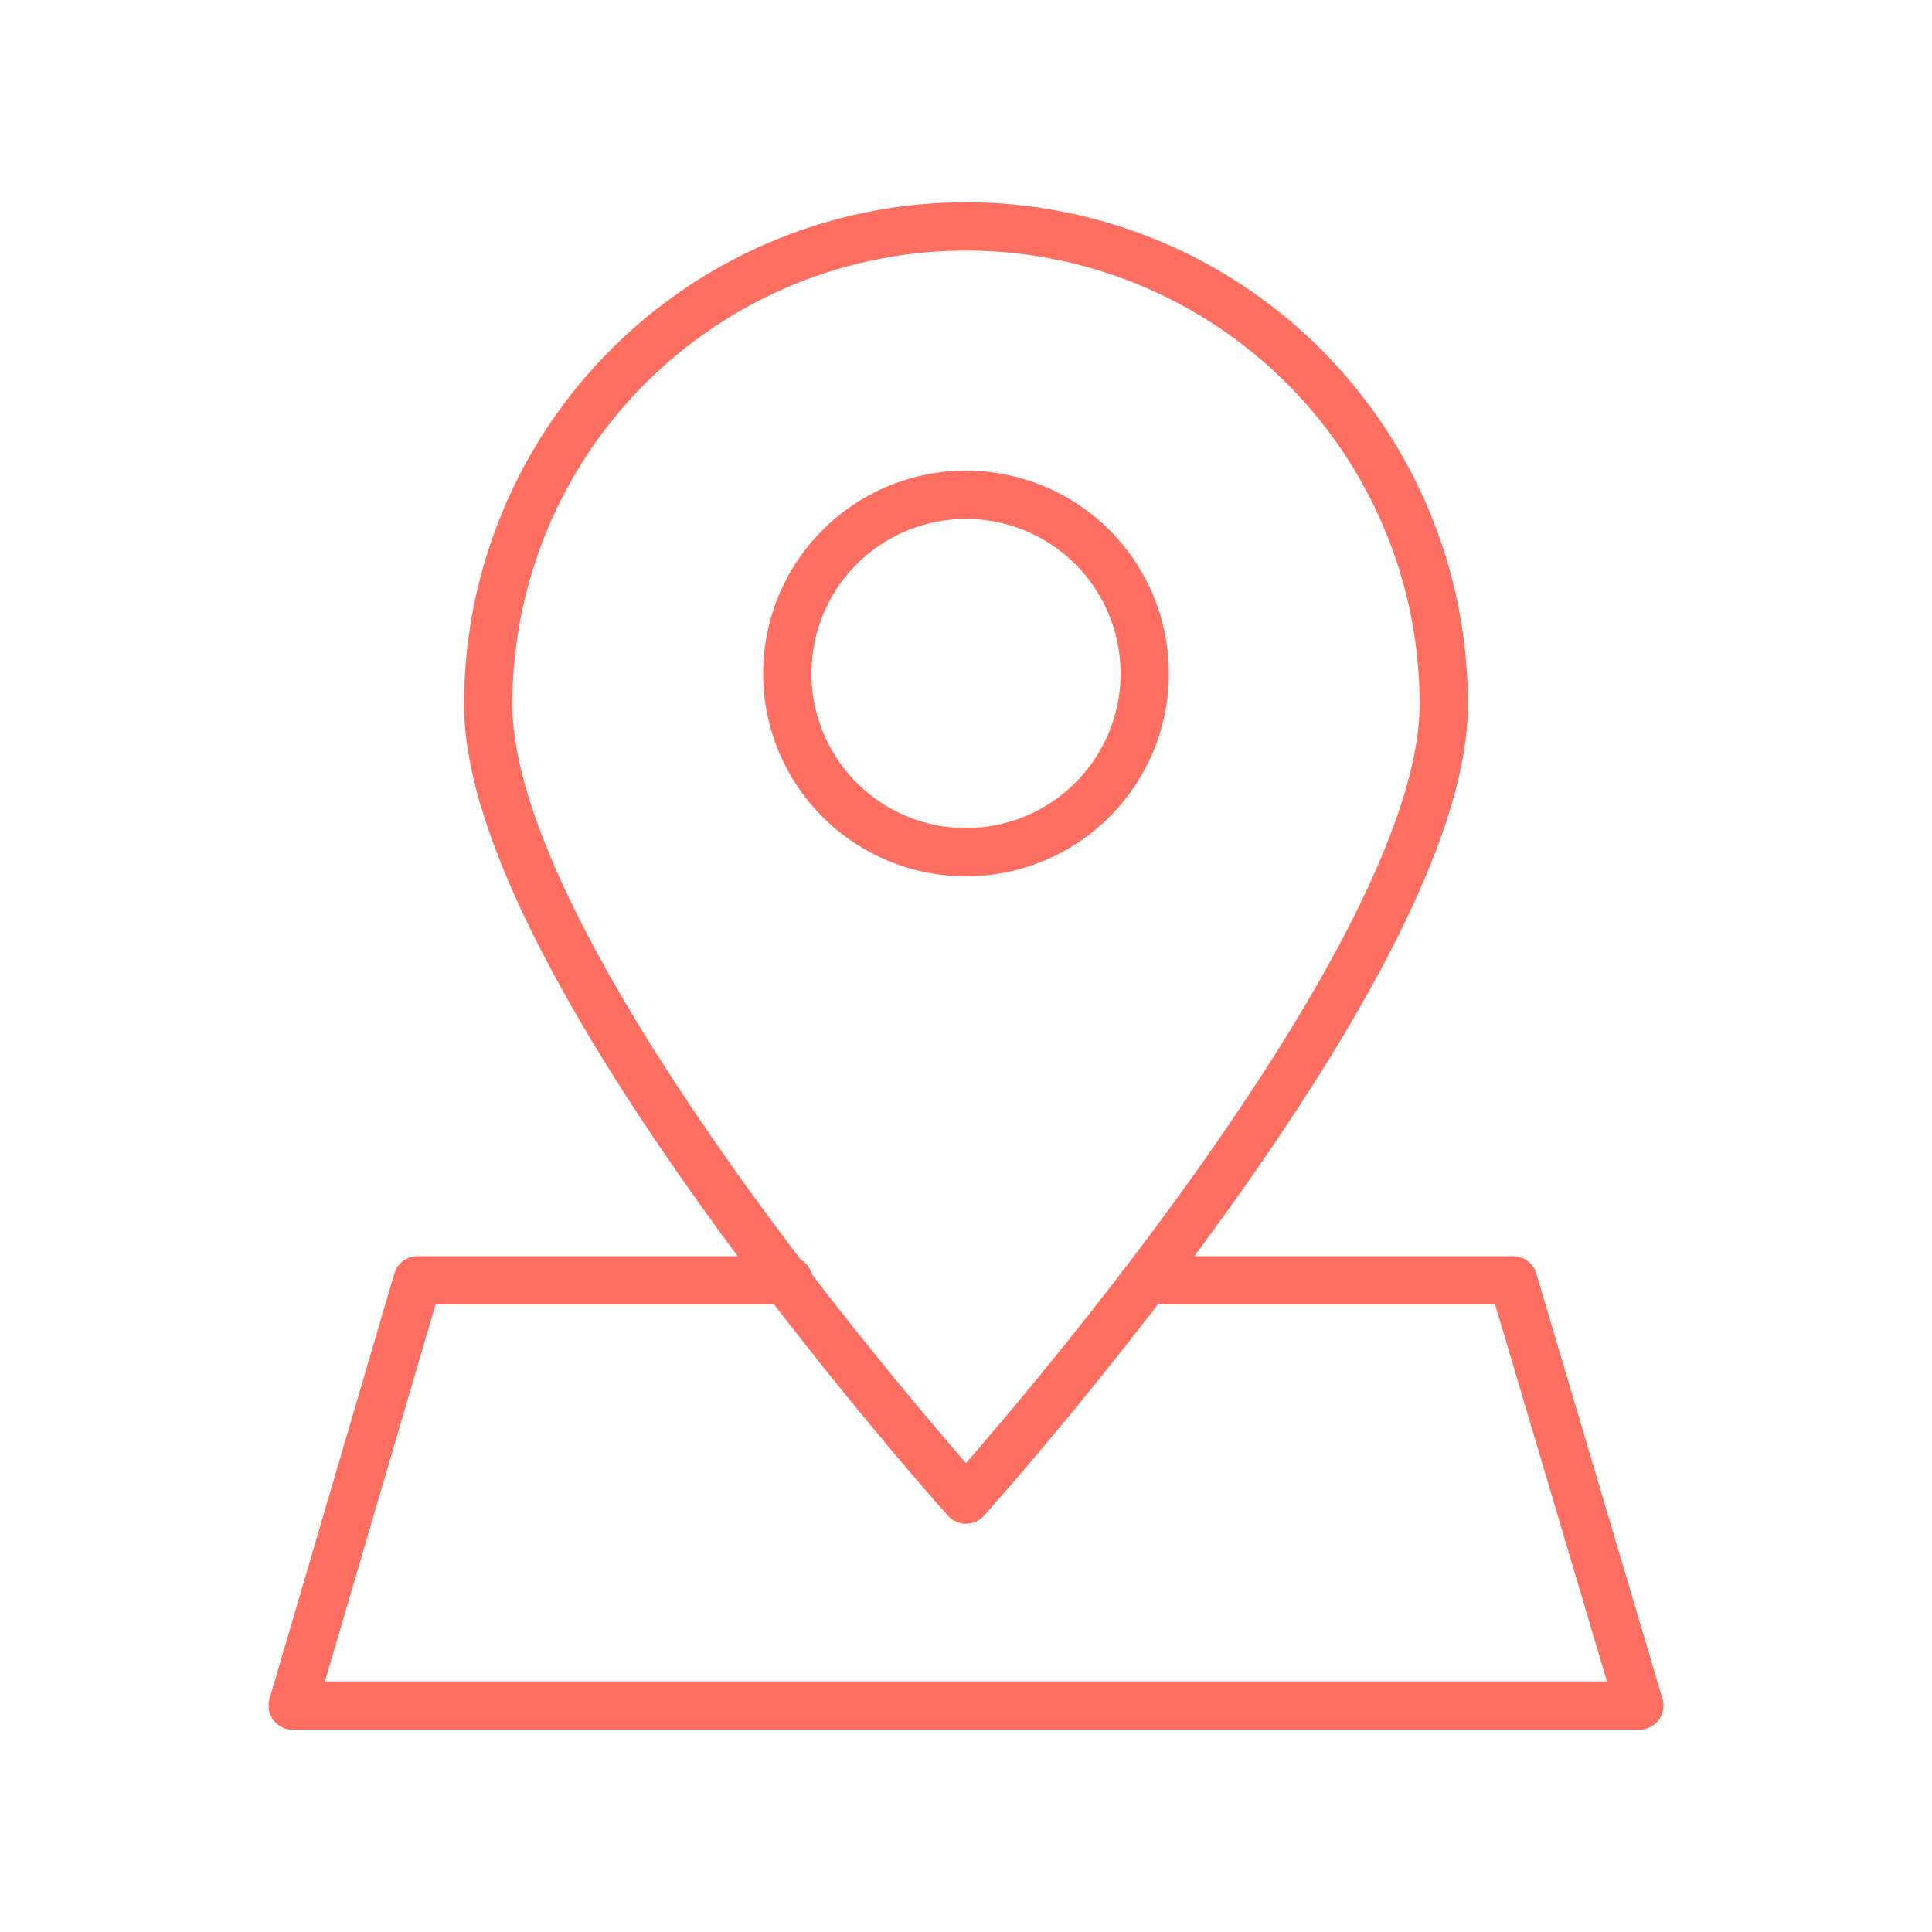 <svg xmlns="http://www.w3.org/2000/svg" viewBox="0 0 100 100"><defs><style>.cls-1{fill:#fff;}.cls-2{fill:none;stroke:#ff6f61;stroke-linecap:round;stroke-linejoin:round;stroke-width:2.5px;}</style></defs><title>pict_004</title><g id="レイヤー_2" data-name="レイヤー 2"><g id="レイヤー_1-2" data-name="レイヤー 1"><rect class="cls-1" width="100" height="100"/><path class="cls-2" d="M50,11.72A24.74,24.74,0,0,0,25.27,36.46C25.27,50.1,50,77.62,50,77.62S74.73,50.1,74.73,36.46A24.73,24.73,0,0,0,50,11.72Zm0,32.39a9.25,9.25,0,1,1,9.25-9.24A9.25,9.25,0,0,1,50,44.11Z"/><polyline class="cls-2" points="40.81 66.27 21.61 66.27 15.15 88.28 84.85 88.28 78.32 66.27 60.34 66.27"/></g></g></svg>